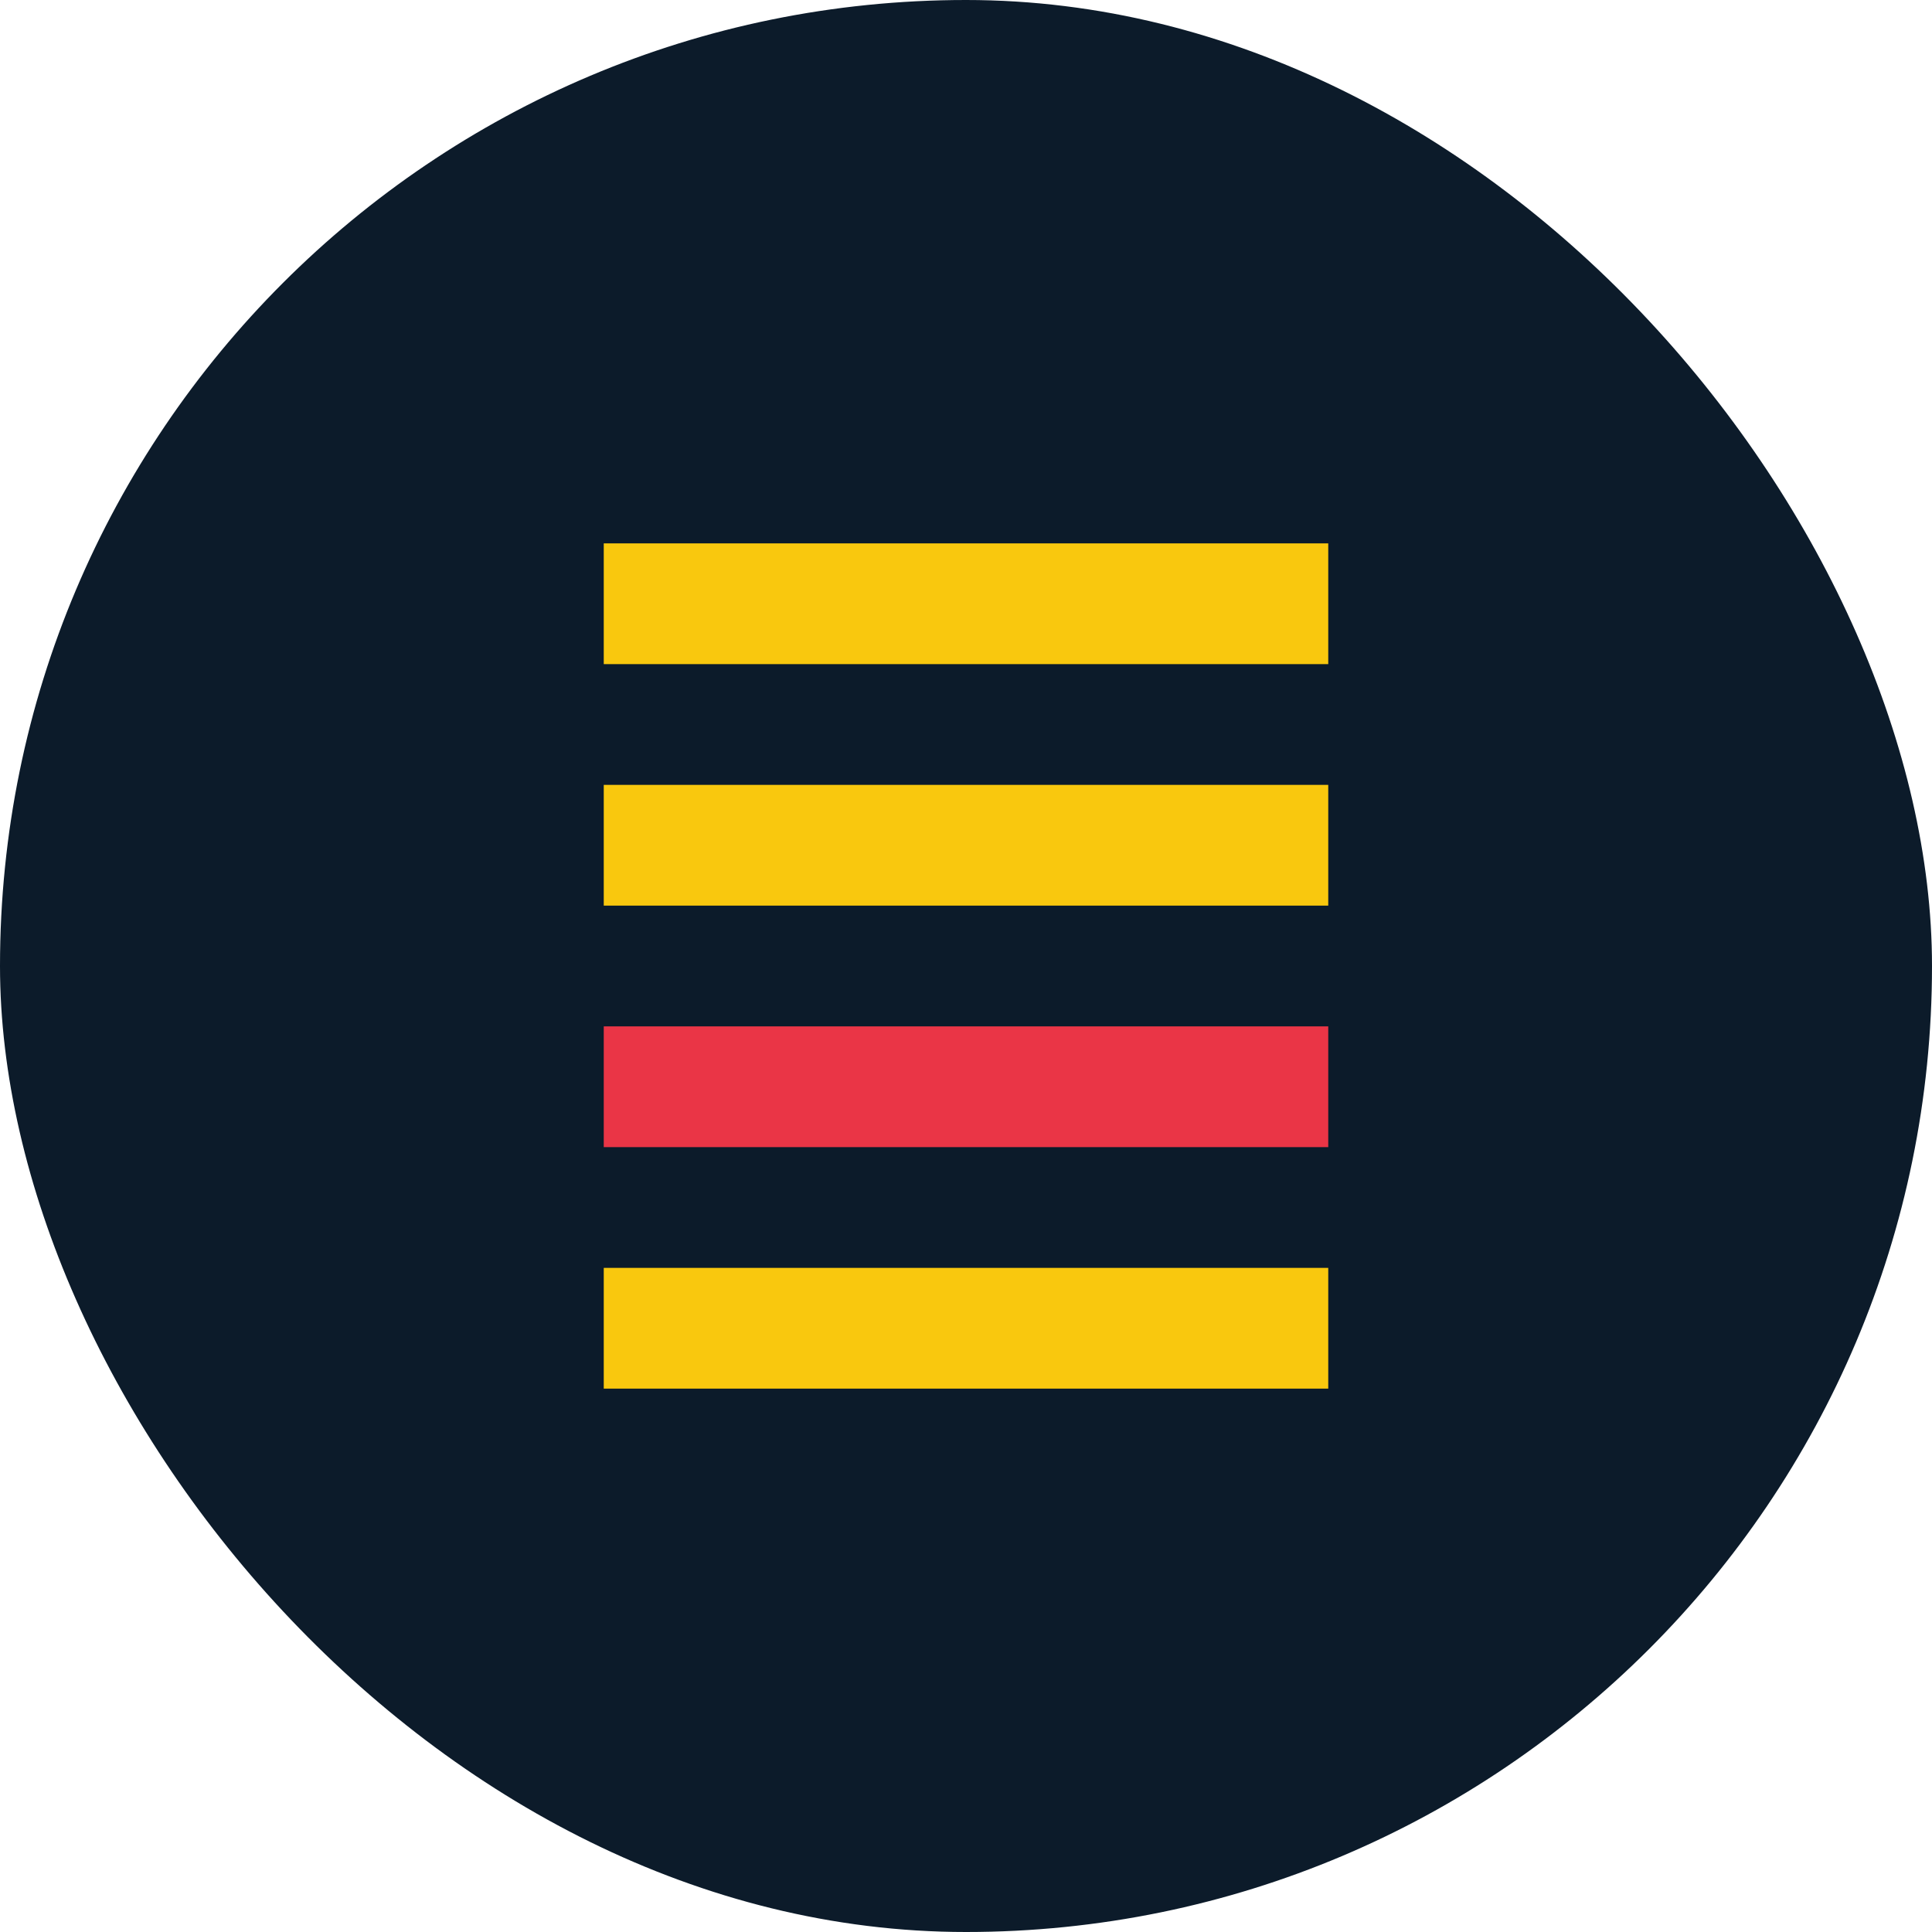 <?xml version="1.0" encoding="UTF-8"?>
<svg width="32" height="32" viewBox="0 0 32 32" fill="none" xmlns="http://www.w3.org/2000/svg">
  <rect width="32" height="32" rx="16" fill="#0C1B2A"/>
  <path d="M10 9H22V11H10V9Z" fill="#F9C80E"/>
  <path d="M10 13H22V15H10V13Z" fill="#F9C80E"/>
  <path d="M10 17H22V19H10V17Z" fill="#EA3546"/>
  <path d="M10 21H22V23H10V21Z" fill="#F9C80E"/>
</svg>
